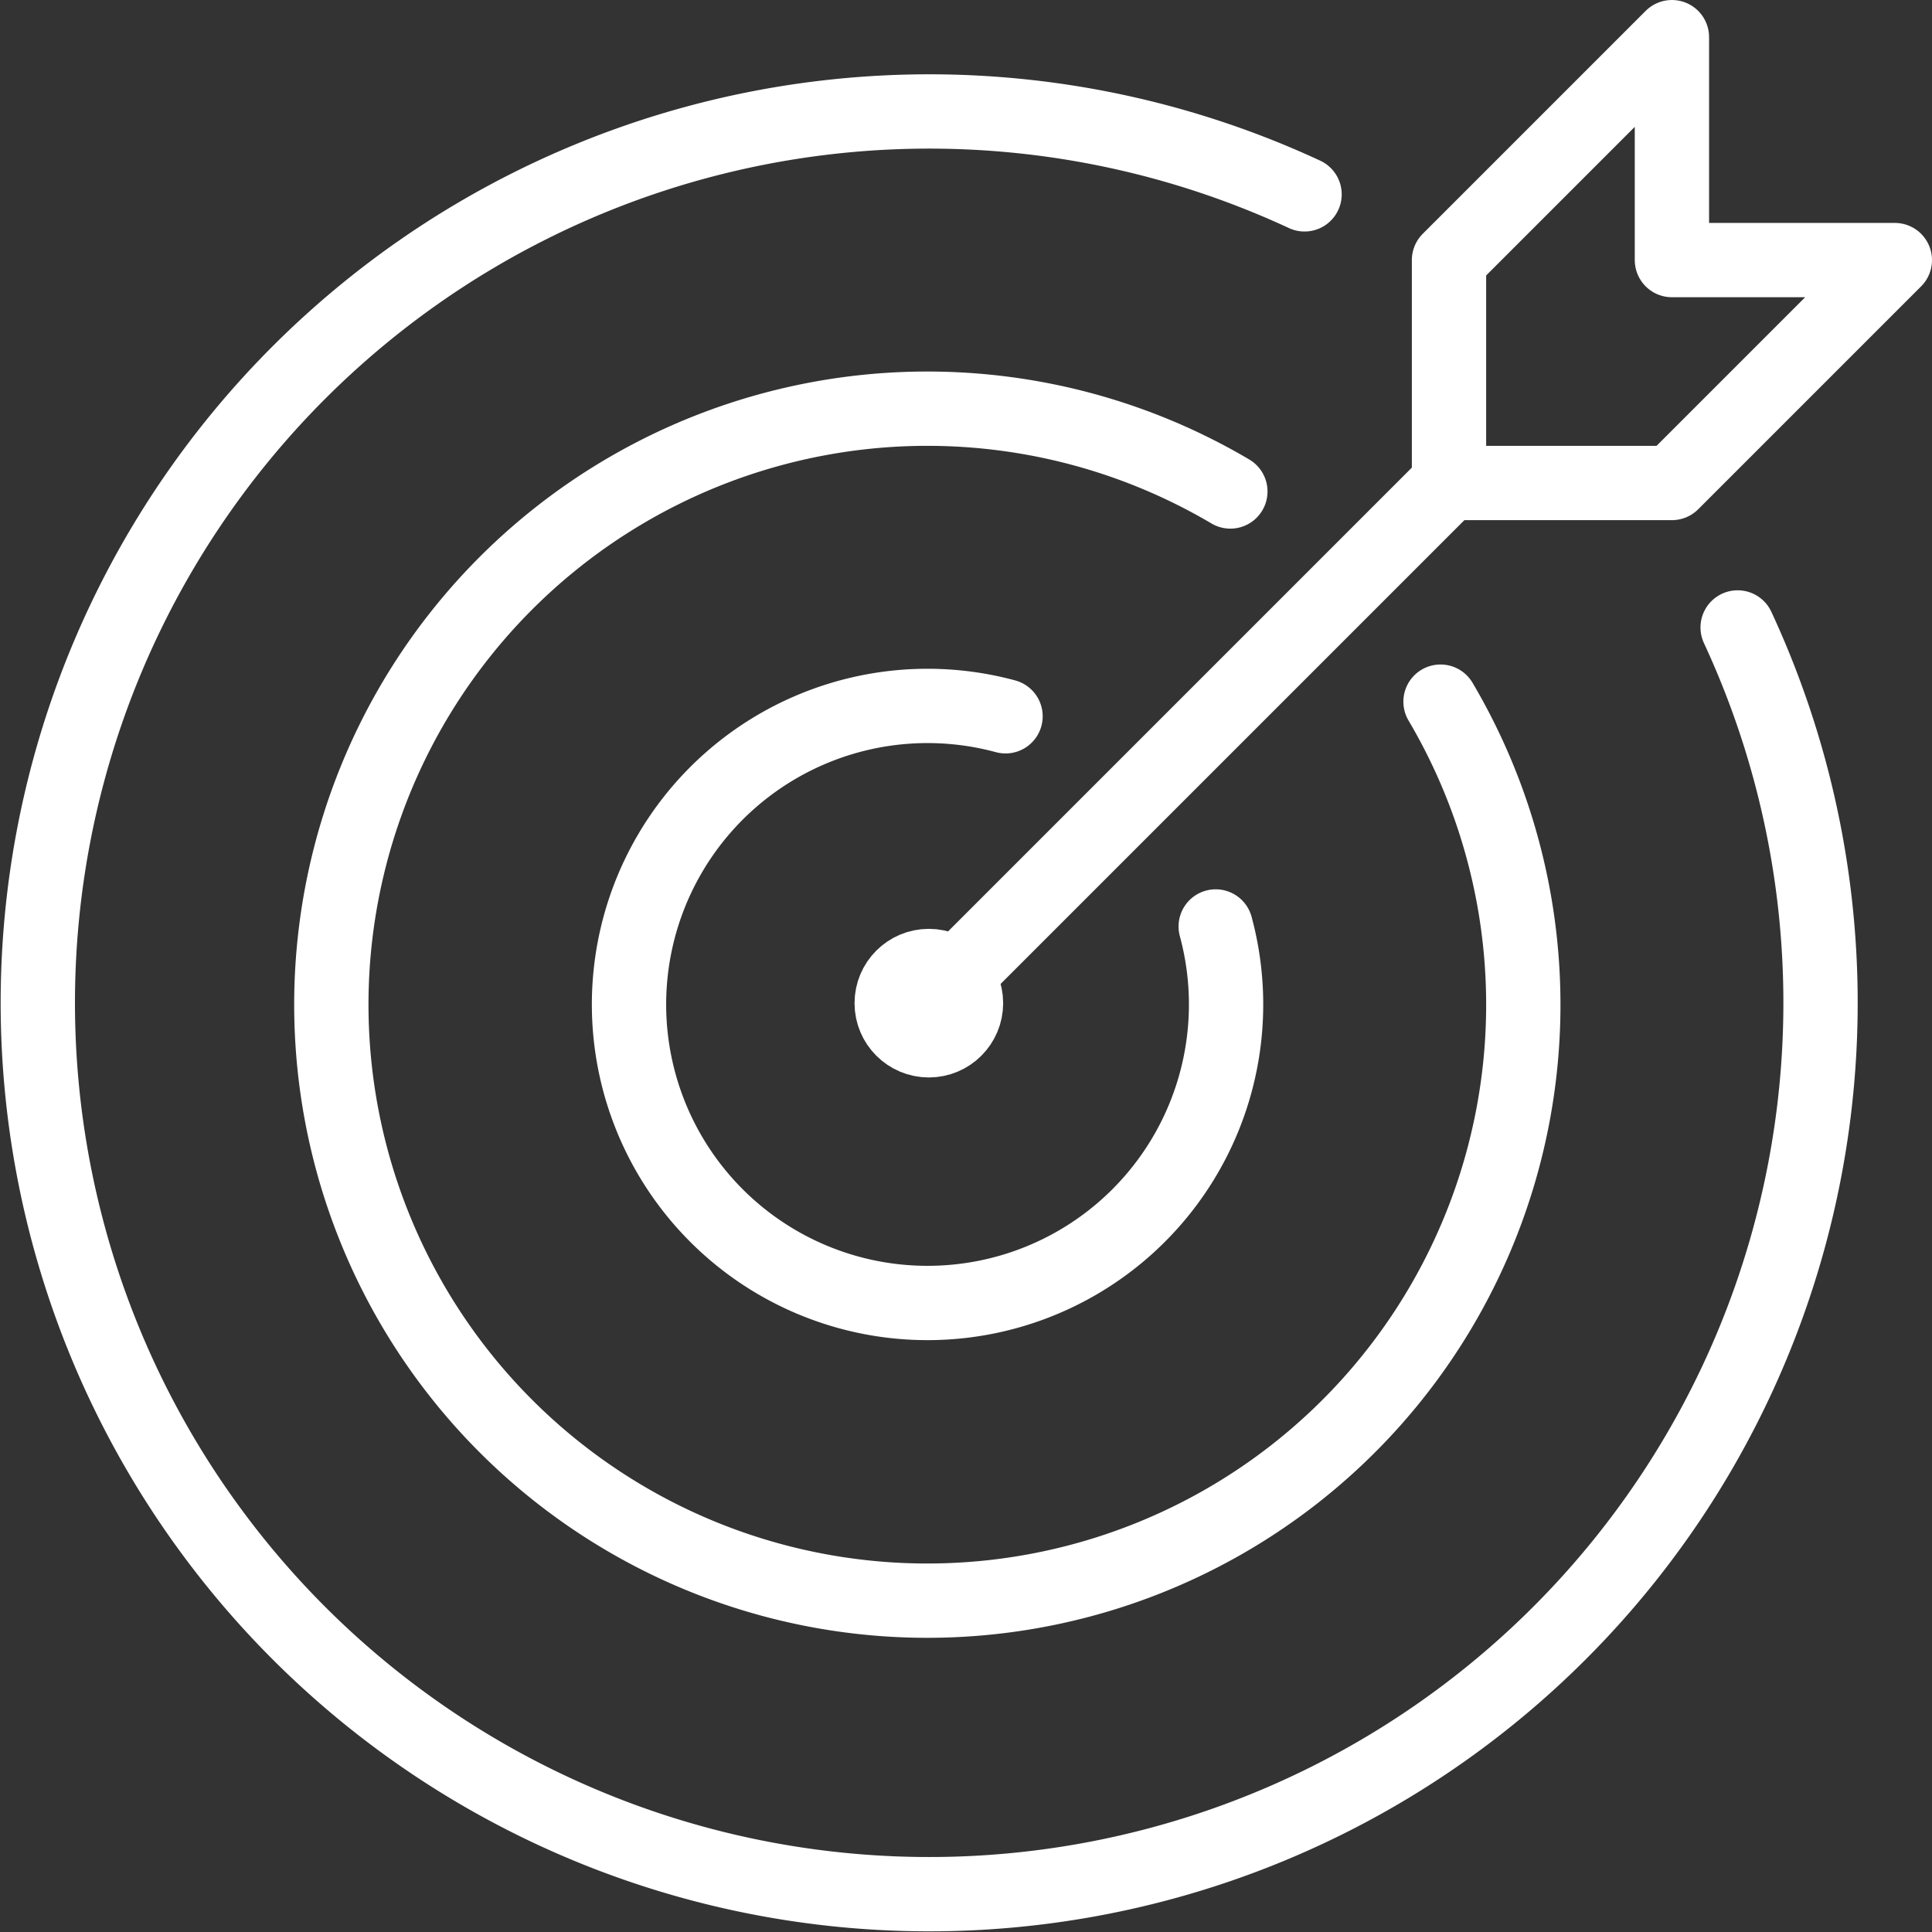 <svg xmlns="http://www.w3.org/2000/svg" width="52" height="52" viewBox="0 0 52 52"><rect x="0" y="0" width="52" height="52" fill="#333333" stroke="none"/><g id="icon_1" transform="translate(-812 -1453)"><line id="Ligne_1" data-name="Ligne 1" y1="14" x2="14" transform="translate(837 1466)" fill="none" stroke="#fff" stroke-linecap="round" stroke-linejoin="round" stroke-width="2"></line><path id="Trac&#xE9;_6" data-name="Trac&#xE9; 6" d="M39,7v6h6l6-6H45V1Z" transform="translate(812 1453)" fill="none" stroke="#fff" stroke-linecap="round" stroke-linejoin="round" stroke-width="2"></path><circle id="Ellipse_1" data-name="Ellipse 1" cx="1" cy="1" r="1" transform="translate(836 1479)" fill="none" stroke="#fff" stroke-linecap="round" stroke-linejoin="round" stroke-width="2"></circle><path id="Trac&#xE9;_7" data-name="Trac&#xE9; 7" d="M35.112,5.231A23.991,23.991,0,1,0,46.769,16.888" transform="translate(812 1453)" fill="none" stroke="#fff" stroke-linecap="round" stroke-linejoin="round" stroke-width="2"></path><path id="Trac&#xE9;_8" data-name="Trac&#xE9; 8" d="M33.115,13.228a16.041,16.041,0,1,0,5.657,5.657" transform="translate(812 1453)" fill="none" stroke="#fff" stroke-linecap="round" stroke-linejoin="round" stroke-width="2"></path><path id="Trac&#xE9;_9" data-name="Trac&#xE9; 9" d="M27.064,19.279a8.035,8.035,0,1,0,5.657,5.657" transform="translate(812 1453)" fill="none" stroke="#fff" stroke-linecap="round" stroke-linejoin="round" stroke-width="2"></path></g></svg>